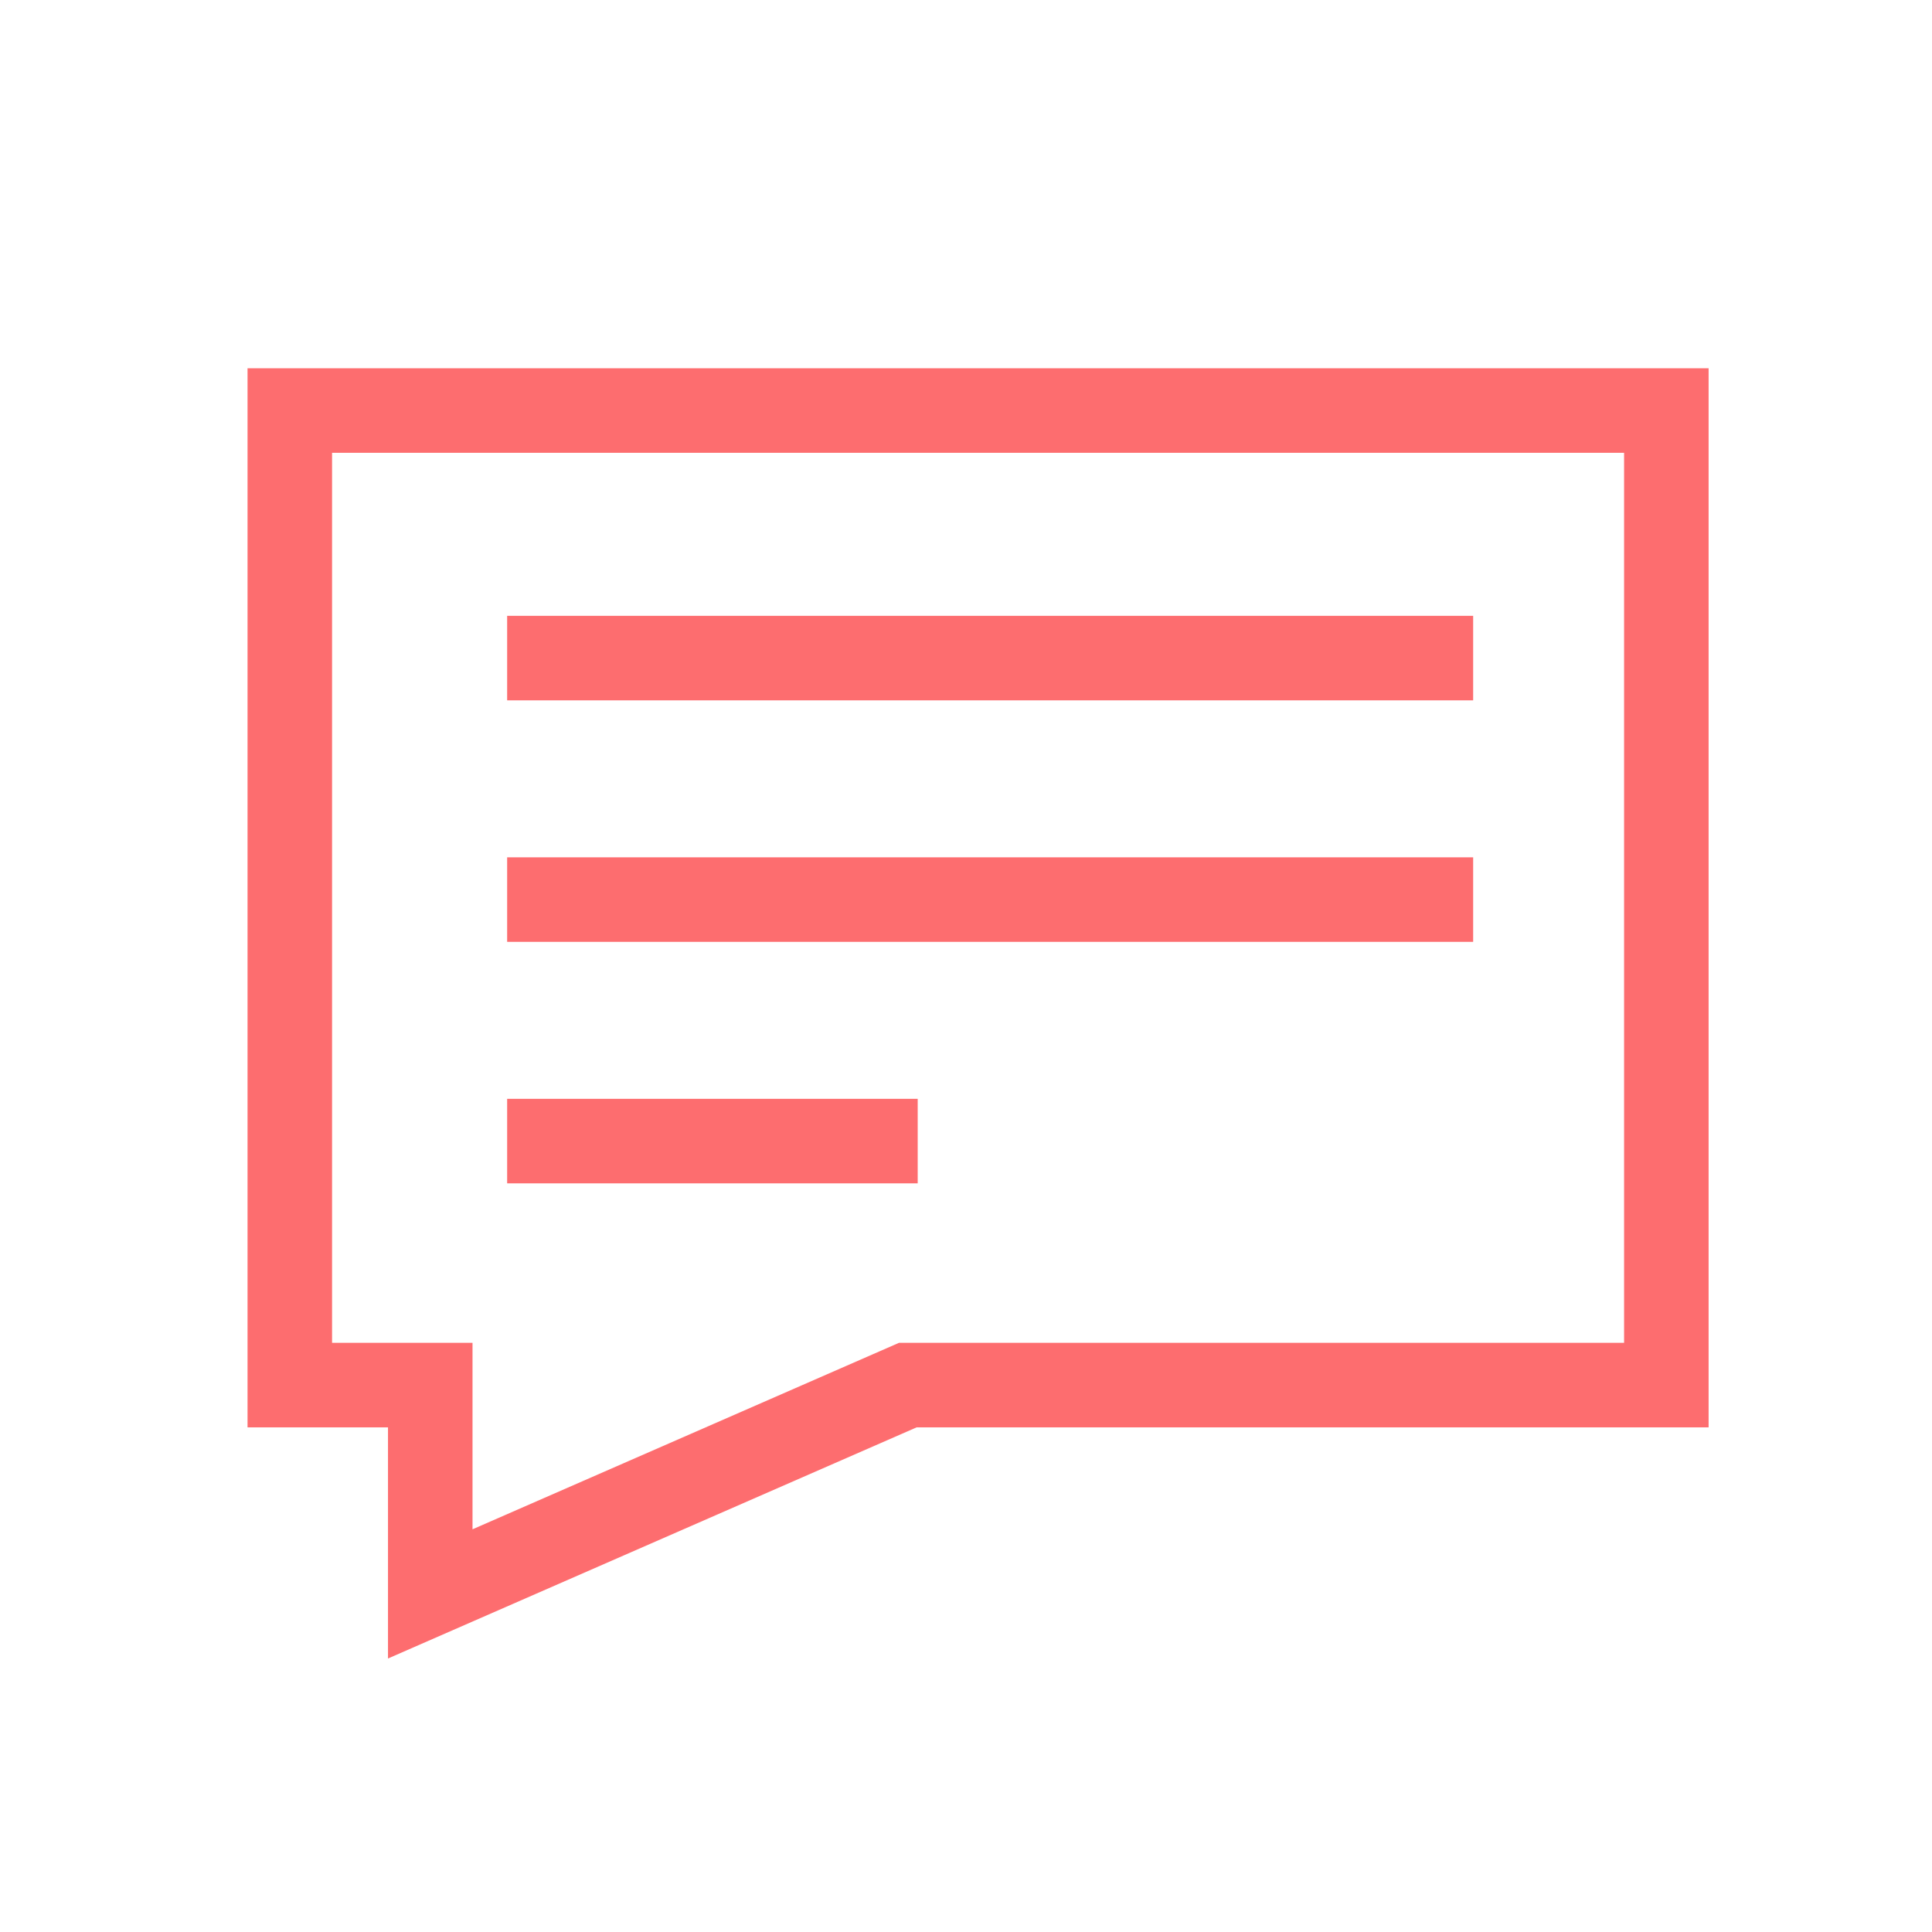 <svg width="80" height="80" viewBox="0 0 80 80" fill="none" xmlns="http://www.w3.org/2000/svg">
<path d="M12 17H69V57.353H37.592L17.816 66V57.353H12V17Z" stroke="#FD6D6F" stroke-width="3.5"/>
<line x1="21" y1="27.25" x2="61" y2="27.25" stroke="#FD6D6F" stroke-width="3.5"/>
<line x1="21" y1="37.25" x2="61" y2="37.25" stroke="#FD6D6F" stroke-width="3.5"/>
<line x1="21" y1="47.25" x2="38" y2="47.25" stroke="#FD6D6F" stroke-width="3.5"/>
</svg>

